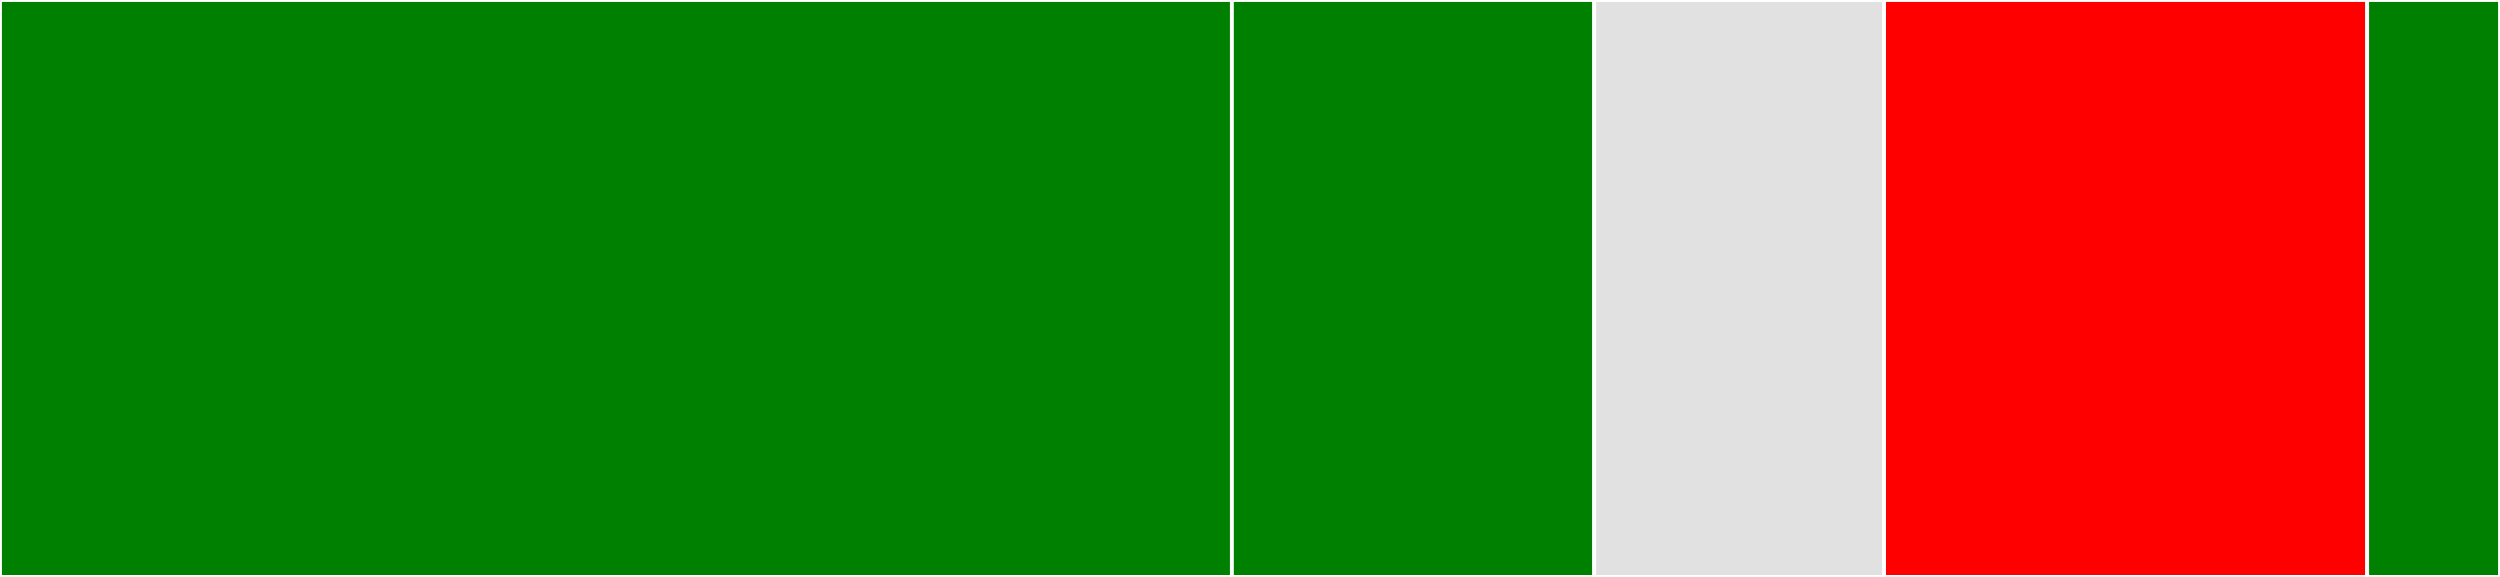 <svg baseProfile="full" width="650" height="150" viewBox="0 0 650 150" version="1.1"
xmlns="http://www.w3.org/2000/svg" xmlns:ev="http://www.w3.org/2001/xml-events"
xmlns:xlink="http://www.w3.org/1999/xlink">

<rect x="0" y="0" width="650" height="150" fill="#333333" stroke="none"/>

<style>rect.s{mask:url(#mask);}</style>
<defs>
  <pattern id="white" width="4" height="4" patternUnits="userSpaceOnUse" patternTransform="rotate(45)">
    <rect width="2" height="2" transform="translate(0,0)" fill="white"></rect>
  </pattern>
  <mask id="mask">
    <rect x="0" y="0" width="100%" height="100%" fill="url(#white)"></rect>
  </mask>
</defs>

<rect x="0" y="0" width="320.29" height="150.0" fill="green" stroke="white" stroke-width="1" class=" tooltipped" data-content="nmea/GPRMC.cpp"><title>nmea/GPRMC.cpp</title></rect>
<rect x="320.29" y="0" width="94.203" height="150.0" fill="green" stroke="white" stroke-width="1" class=" tooltipped" data-content="nmea/util/gprmc.cpp"><title>nmea/util/gprmc.cpp</title></rect>
<rect x="414.493" y="0" width="75.362" height="150.0" fill="#e1e1e1" stroke="white" stroke-width="1" class=" tooltipped" data-content="nmea/util/checksum.cpp"><title>nmea/util/checksum.cpp</title></rect>
<rect x="489.855" y="0" width="125.604" height="150.0" fill="red" stroke="white" stroke-width="1" class=" tooltipped" data-content="ArduinoNmeaParser.cpp"><title>ArduinoNmeaParser.cpp</title></rect>
<rect x="615.459" y="0" width="34.541" height="150" fill="green" stroke="white" stroke-width="1" class=" tooltipped" data-content="ArduinoNmeaParser.h"><title>ArduinoNmeaParser.h</title></rect>
</svg>
